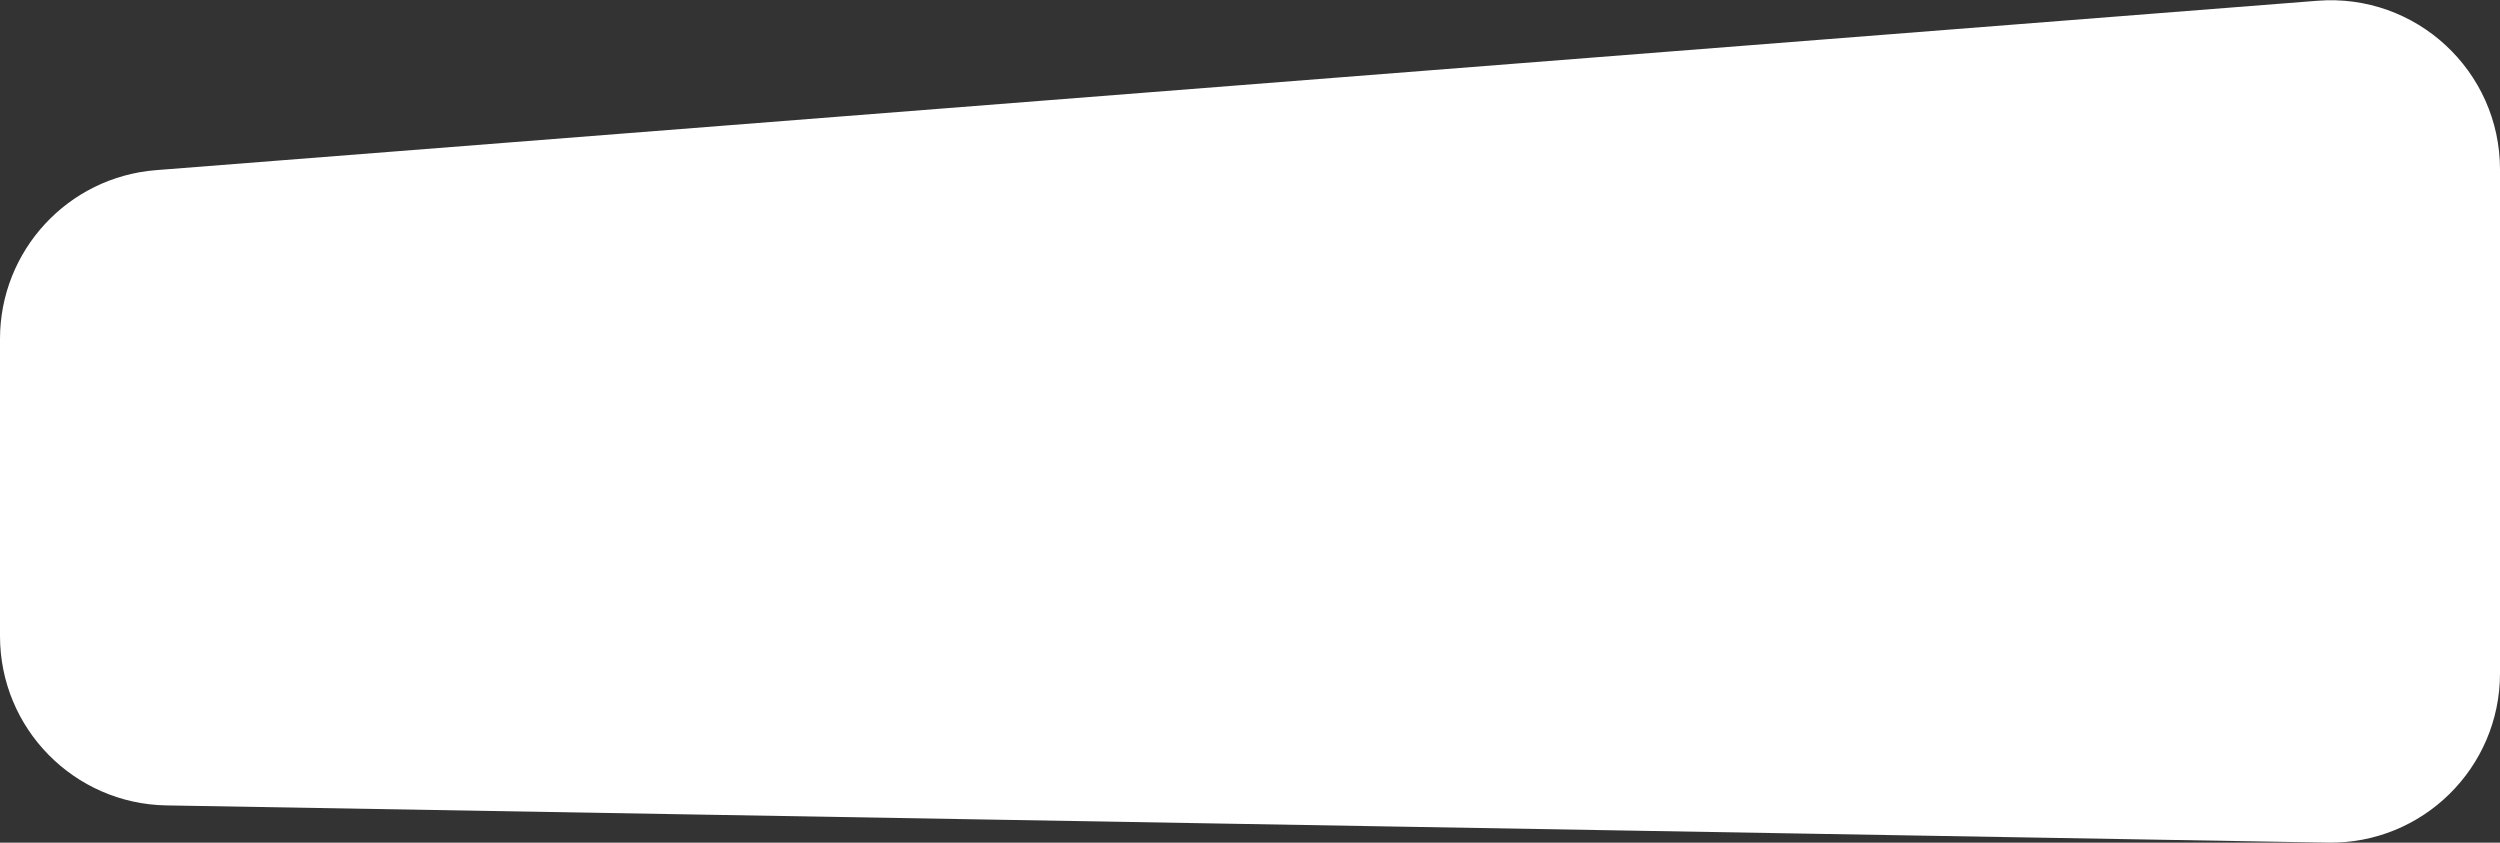 <svg width="2584" height="871" viewBox="0 0 2584 871" fill="none" xmlns="http://www.w3.org/2000/svg">
<rect x="0" y="0" width="2584" height="871" fill="#333333" stroke="none"/>
<path d="M0 350.322C0 258.975 70.26 182.994 161.328 175.857L2395.33 0.786C2497.05 -7.186 2584 73.212 2584 175.251V695.96C2584 793.789 2503.8 872.619 2405.99 870.934L171.987 832.462C76.526 830.818 0 752.963 0 657.488V350.322Z" fill="white"/>
</svg>
